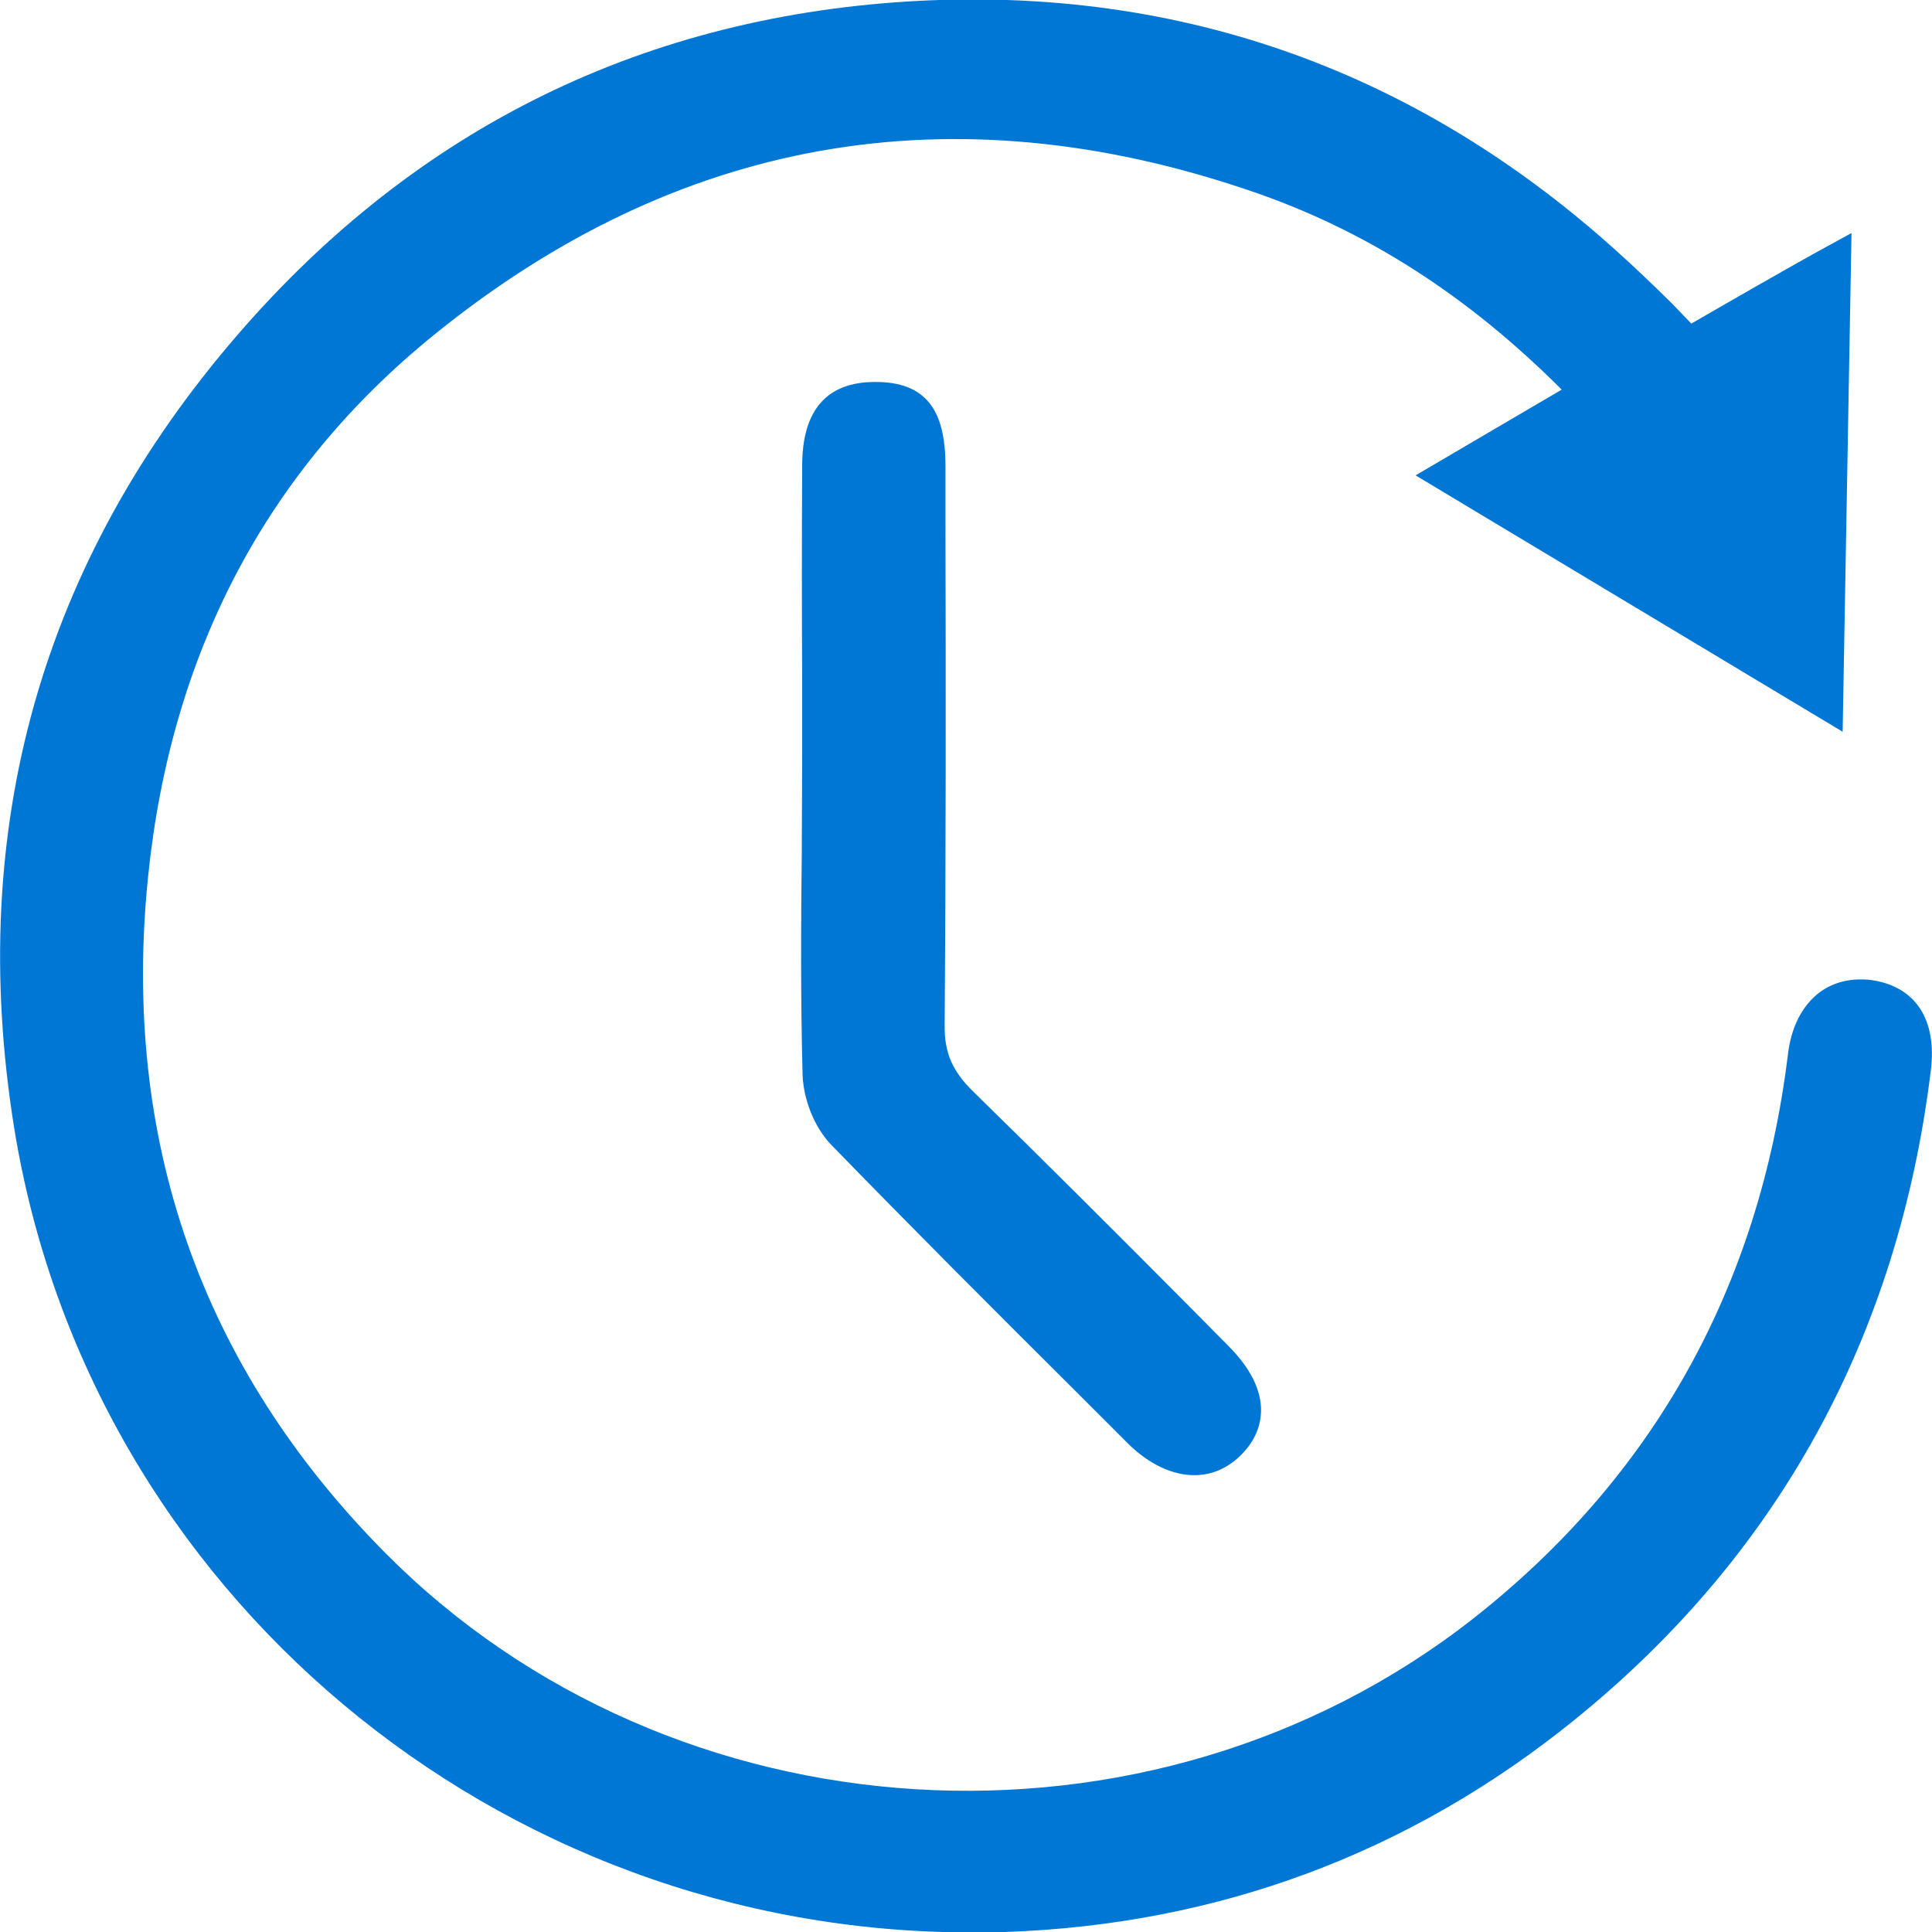 <svg xmlns="http://www.w3.org/2000/svg" xmlns:xlink="http://www.w3.org/1999/xlink" id="Icons" x="0px" y="0px" viewBox="0 0 48 48" style="enable-background:new 0 0 48 48;" xml:space="preserve"> <style type="text/css"> .st0{fill:#0076D5;} </style> <g> <path class="st0" d="M46.5,24.35c-0.49-0.06-0.94,0.04-1.3,0.31c-0.43,0.33-0.7,0.86-0.78,1.54c-0.71,5.79-3.35,10.51-7.84,14.03 c-8.02,6.27-19.88,5.54-27.01-1.65C4.99,33.96,3.01,28.3,3.68,21.77c0.57-5.56,2.95-10.08,7.09-13.44 c6.05-4.91,12.87-6.12,20.29-3.59c2.86,0.97,5.39,2.59,7.74,4.94l-3.63,2.13l10.61,6.37l0.22-12.39l-0.51,0.28 c-0.91,0.49-2.81,1.59-3.47,1.97l-0.46-0.48c-1.02-1.01-1.89-1.79-2.74-2.46C34.17,1.42,28.8-0.28,22.85,0.02 C16.06,0.37,10.36,3.16,5.91,8.31c-4.88,5.64-6.75,12.27-5.56,19.7c1.86,11.54,12,20,23.77,20c0.28,0,0.56,0,0.84-0.01 c5.29-0.18,10.06-1.95,14.17-5.28c5.06-4.1,8.03-9.52,8.84-16.12C48.13,25.33,47.59,24.51,46.5,24.35"></path> <path class="st0" d="M19.94,26.7c0.02,0.62,0.3,1.32,0.71,1.74c2.01,2.07,4.08,4.14,6.09,6.14l1.27,1.27 c0.53,0.53,1.12,0.8,1.66,0.8c0.41,0,0.79-0.15,1.12-0.46c0.35-0.33,0.53-0.71,0.54-1.13c0.01-0.53-0.27-1.08-0.82-1.63l-1.01-1.02 c-1.74-1.75-3.54-3.55-5.33-5.3c-0.51-0.5-0.71-0.96-0.7-1.64c0.03-4.11,0.03-8.29,0.02-12.34l0-1.54c0-0.74-0.13-1.24-0.4-1.58 c-0.29-0.35-0.71-0.52-1.34-0.52h-0.01c-1.2,0-1.81,0.7-1.81,2.08c-0.01,1.78-0.01,3.56,0,5.35l0,1.89l-0.01,2.32 C19.9,22.94,19.89,24.84,19.94,26.7"></path> </g> </svg>
